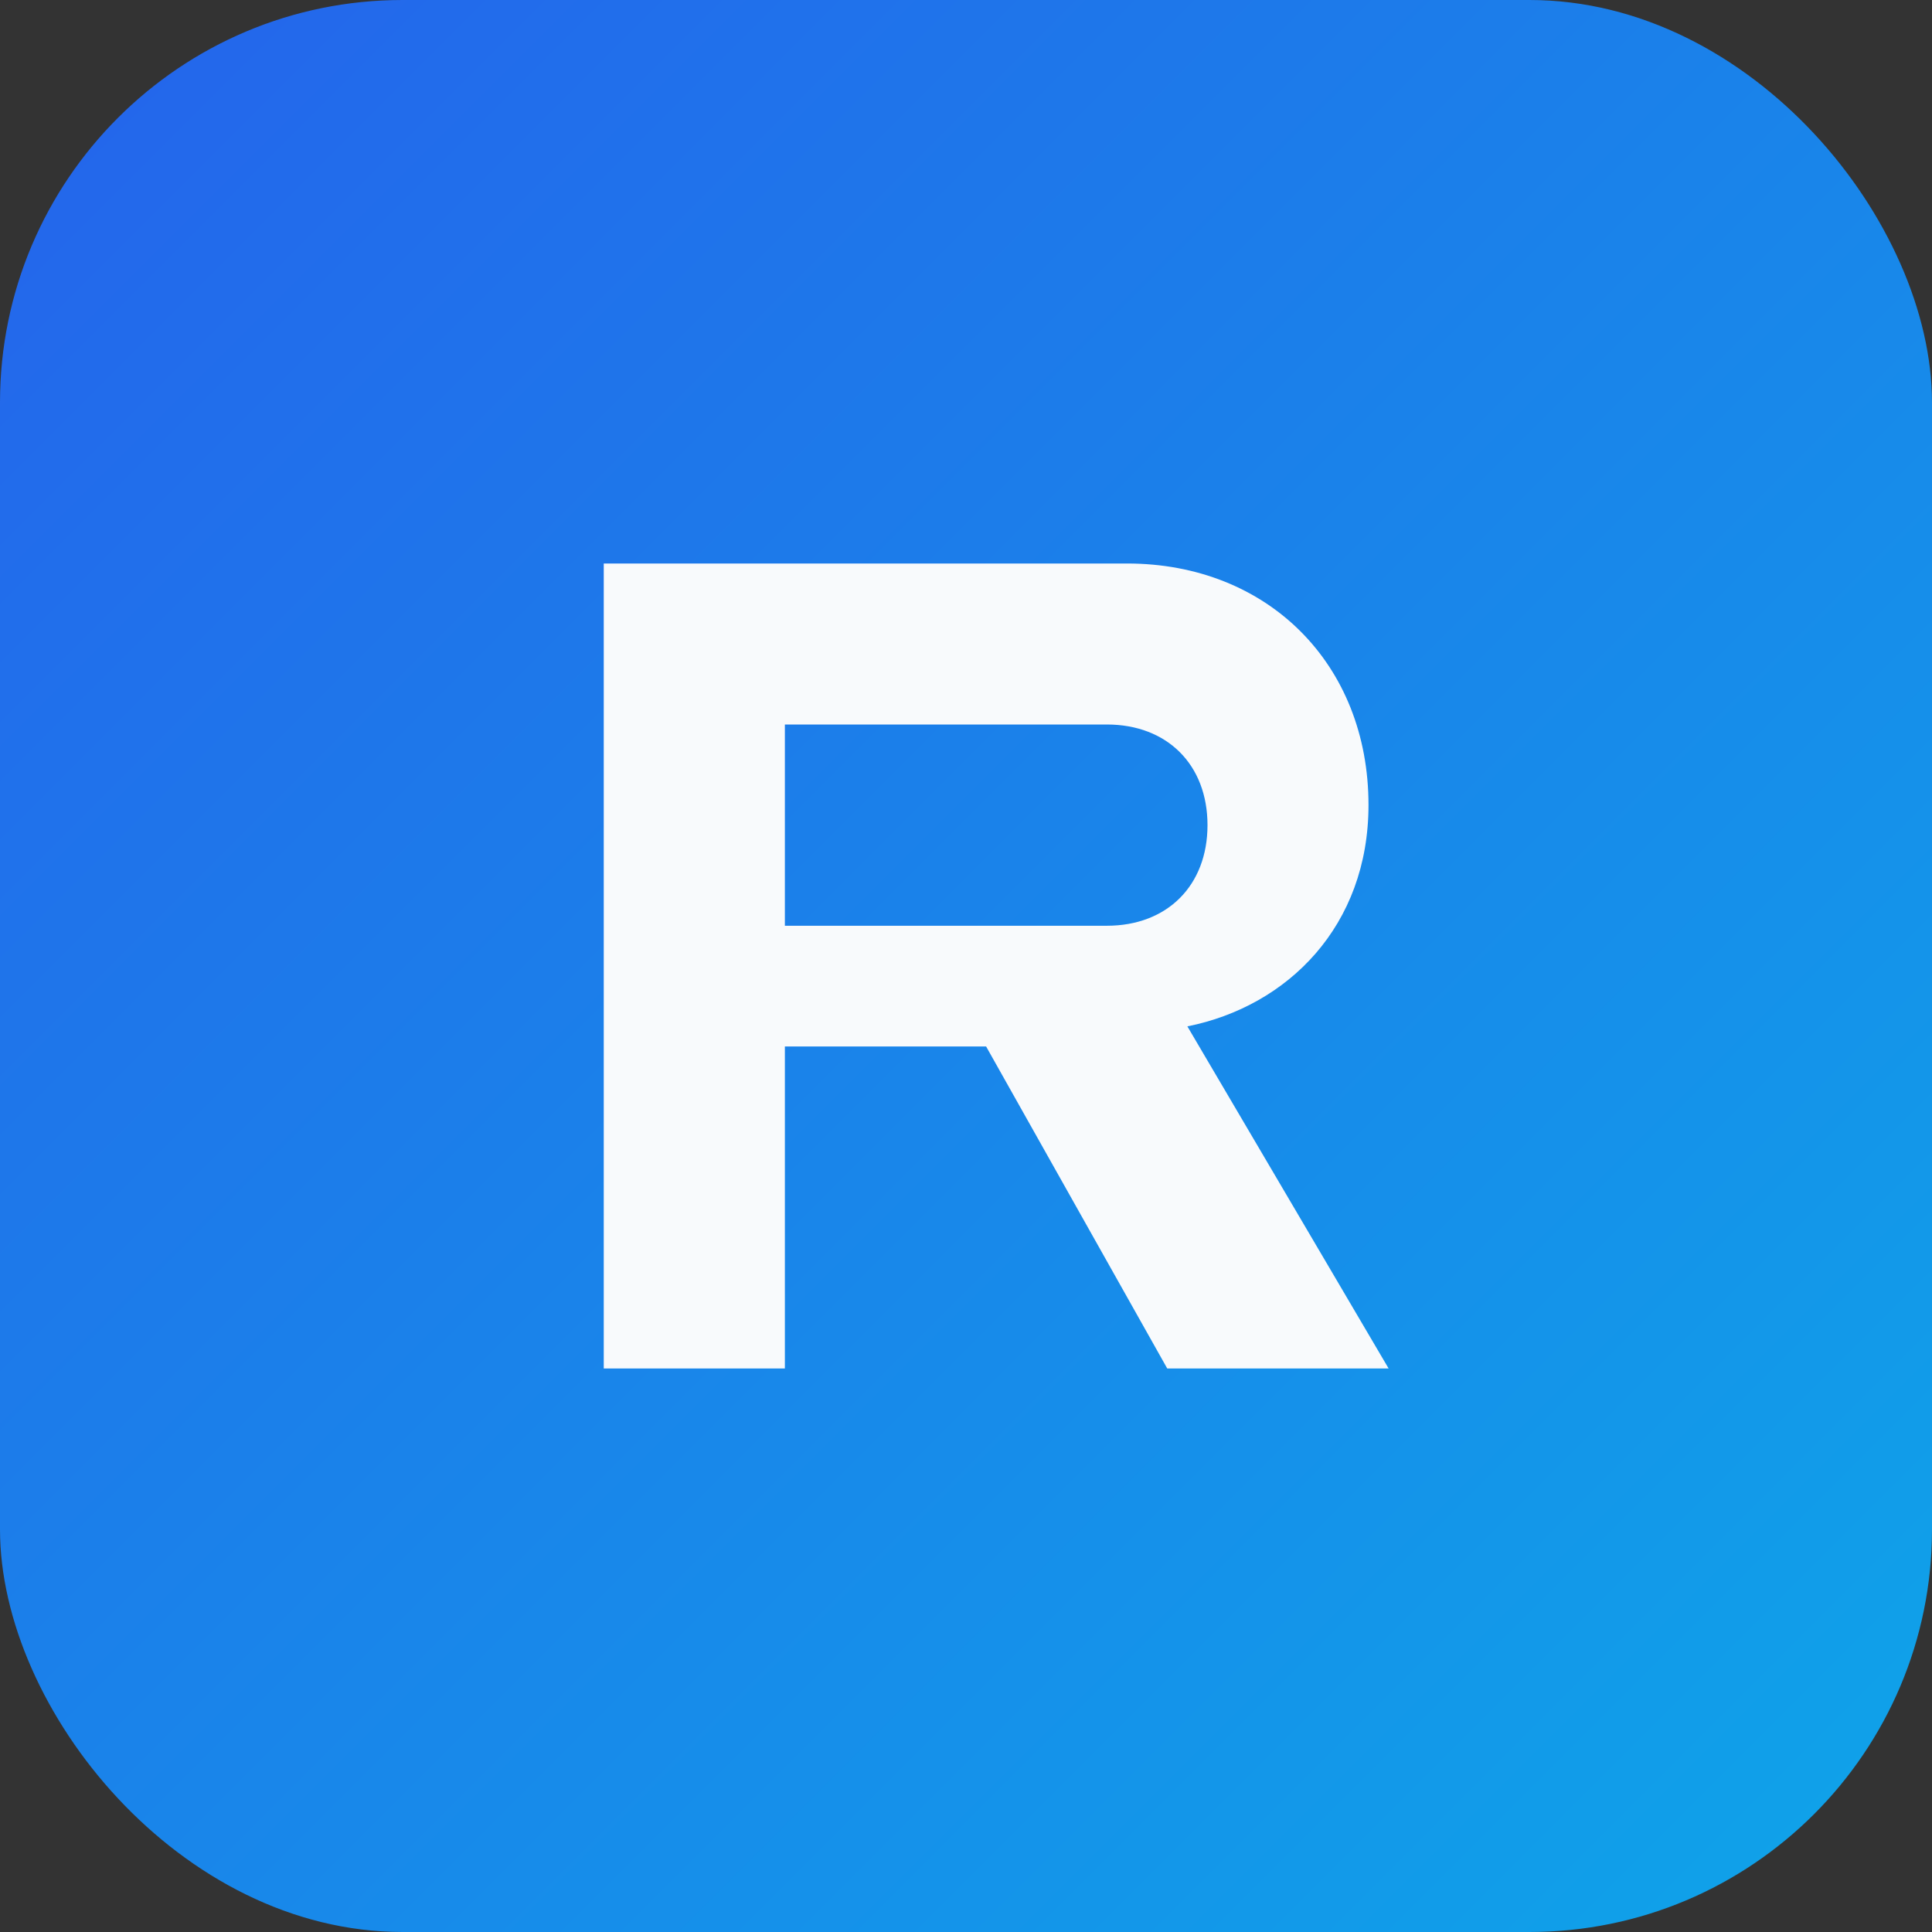 <svg xmlns="http://www.w3.org/2000/svg" viewBox="0 0 96 96" role="img" aria-labelledby="title">
  <rect x="0" y="0" width="96" height="96" fill="#333333" stroke="none"/>
  <title>Pakujeto</title>
  <defs>
    <linearGradient id="g" x1="0" y1="0" x2="1" y2="1">
      <stop stop-color="#2563eb" offset="0" />
      <stop stop-color="#0ea5e9" offset="1" />
    </linearGradient>
  </defs>
  <rect width="96" height="96" rx="20" fill="url(#g)" />
  <path d="M30 28h26c7 0 12 5 12 12 0 6-4 10-9 11l10 17h-11l-9-16h-10v16h-9V28Zm25 18c3 0 5-2 5-5s-2-5-5-5H39v10h16Z" fill="#f8fafc" />
</svg>
